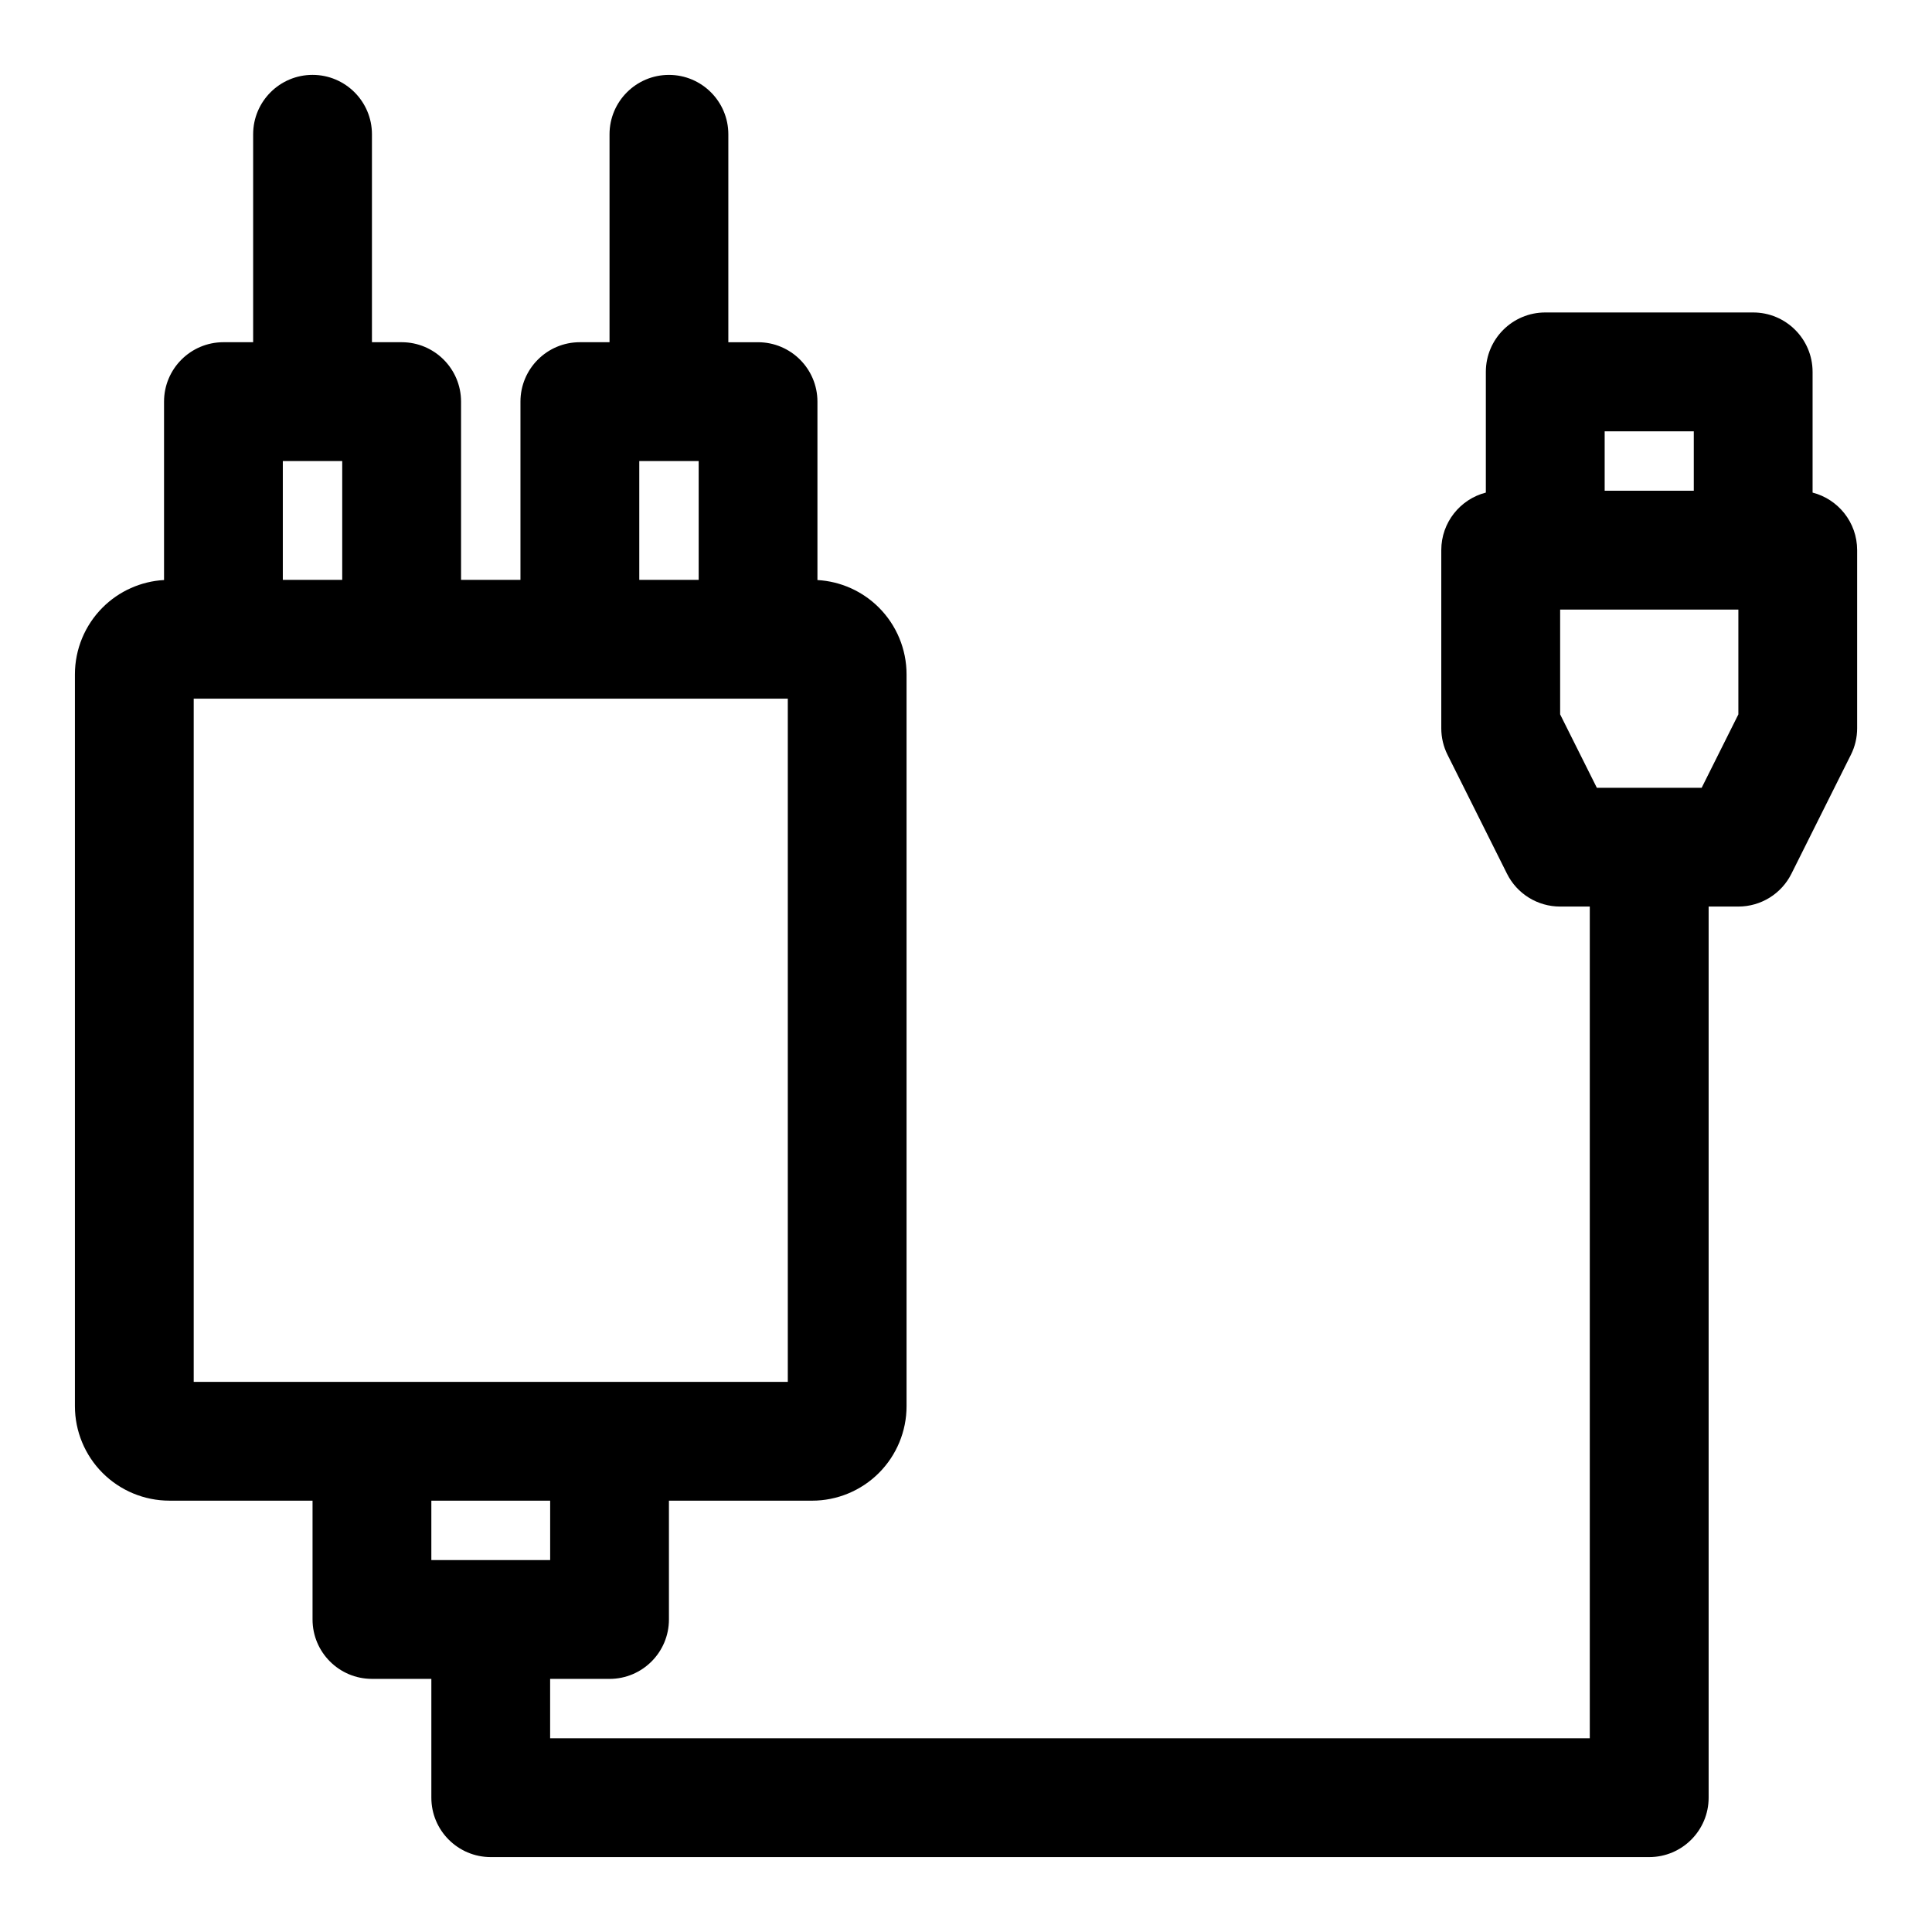 <?xml version="1.0" encoding="UTF-8"?>
<!-- Uploaded to: SVG Find, www.svgrepo.com, Generator: SVG Find Mixer Tools -->
<svg fill="#000000" width="800px" height="800px" version="1.1" viewBox="144 144 512 512" xmlns="http://www.w3.org/2000/svg">
 <path d="m305.54 234.69h-7.871c-8.691 0-15.742 7.055-15.742 15.742v47.23h-15.742v-47.23c0-8.691-7.055-15.742-15.742-15.742h-7.871v-55.105c0-8.691-7.055-15.742-15.742-15.742-8.691 0-15.742 7.055-15.742 15.742v55.105h-7.871c-8.691 0-15.742 7.055-15.742 15.742v47.281c-6.125 0.348-11.918 2.93-16.281 7.289-4.691 4.691-7.336 11.066-7.336 17.695v193.96c0 6.629 2.644 13.004 7.336 17.695 4.691 4.691 11.066 7.336 17.695 7.336h37.941v31.488c0 8.691 7.055 15.742 15.742 15.742h15.742v31.488c0 8.691 7.055 15.742 15.742 15.742h307.01c8.691 0 15.742-7.055 15.742-15.742v-236.16h7.871c5.969 0 11.414-3.371 14.074-8.707l15.742-31.488c1.102-2.188 1.668-4.598 1.668-7.039v-47.23c0-7.336-5.023-13.492-11.809-15.242v-31.992c0-8.691-7.055-15.742-15.742-15.742h-55.105c-8.691 0-15.742 7.055-15.742 15.742v31.992c-6.785 1.746-11.809 7.902-11.809 15.242v47.23c0 2.441 0.566 4.848 1.668 7.039l15.742 31.488c2.66 5.336 8.109 8.707 14.074 8.707h7.871v220.42h-275.52v-15.742h15.742c8.691 0 15.742-7.055 15.742-15.742v-31.488h37.941c6.629 0 13.004-2.644 17.695-7.336s7.336-11.066 7.336-17.695v-193.96c0-6.629-2.644-13.004-7.336-17.695-4.359-4.359-10.156-6.941-16.281-7.289v-47.281c0-8.691-7.055-15.742-15.742-15.742h-7.871v-55.105c0-8.691-7.055-15.742-15.742-15.742-8.691 0-15.742 7.055-15.742 15.742v55.105zm-36.73 307.01h20.988v15.742h-31.488v-15.742zm83.965-212.54h-157.44v181.05h157.44zm251.91-23.617v27.773l-9.73 19.461h-27.773l-9.73-19.461v-27.773zm-291.27-39.359h15.742v31.488h-15.742v-31.488zm-94.465 0h15.742v31.488h-15.742v-31.488zm373.92-7.871v15.742h-23.617v-15.742z" fill-rule="evenodd"/>
</svg>